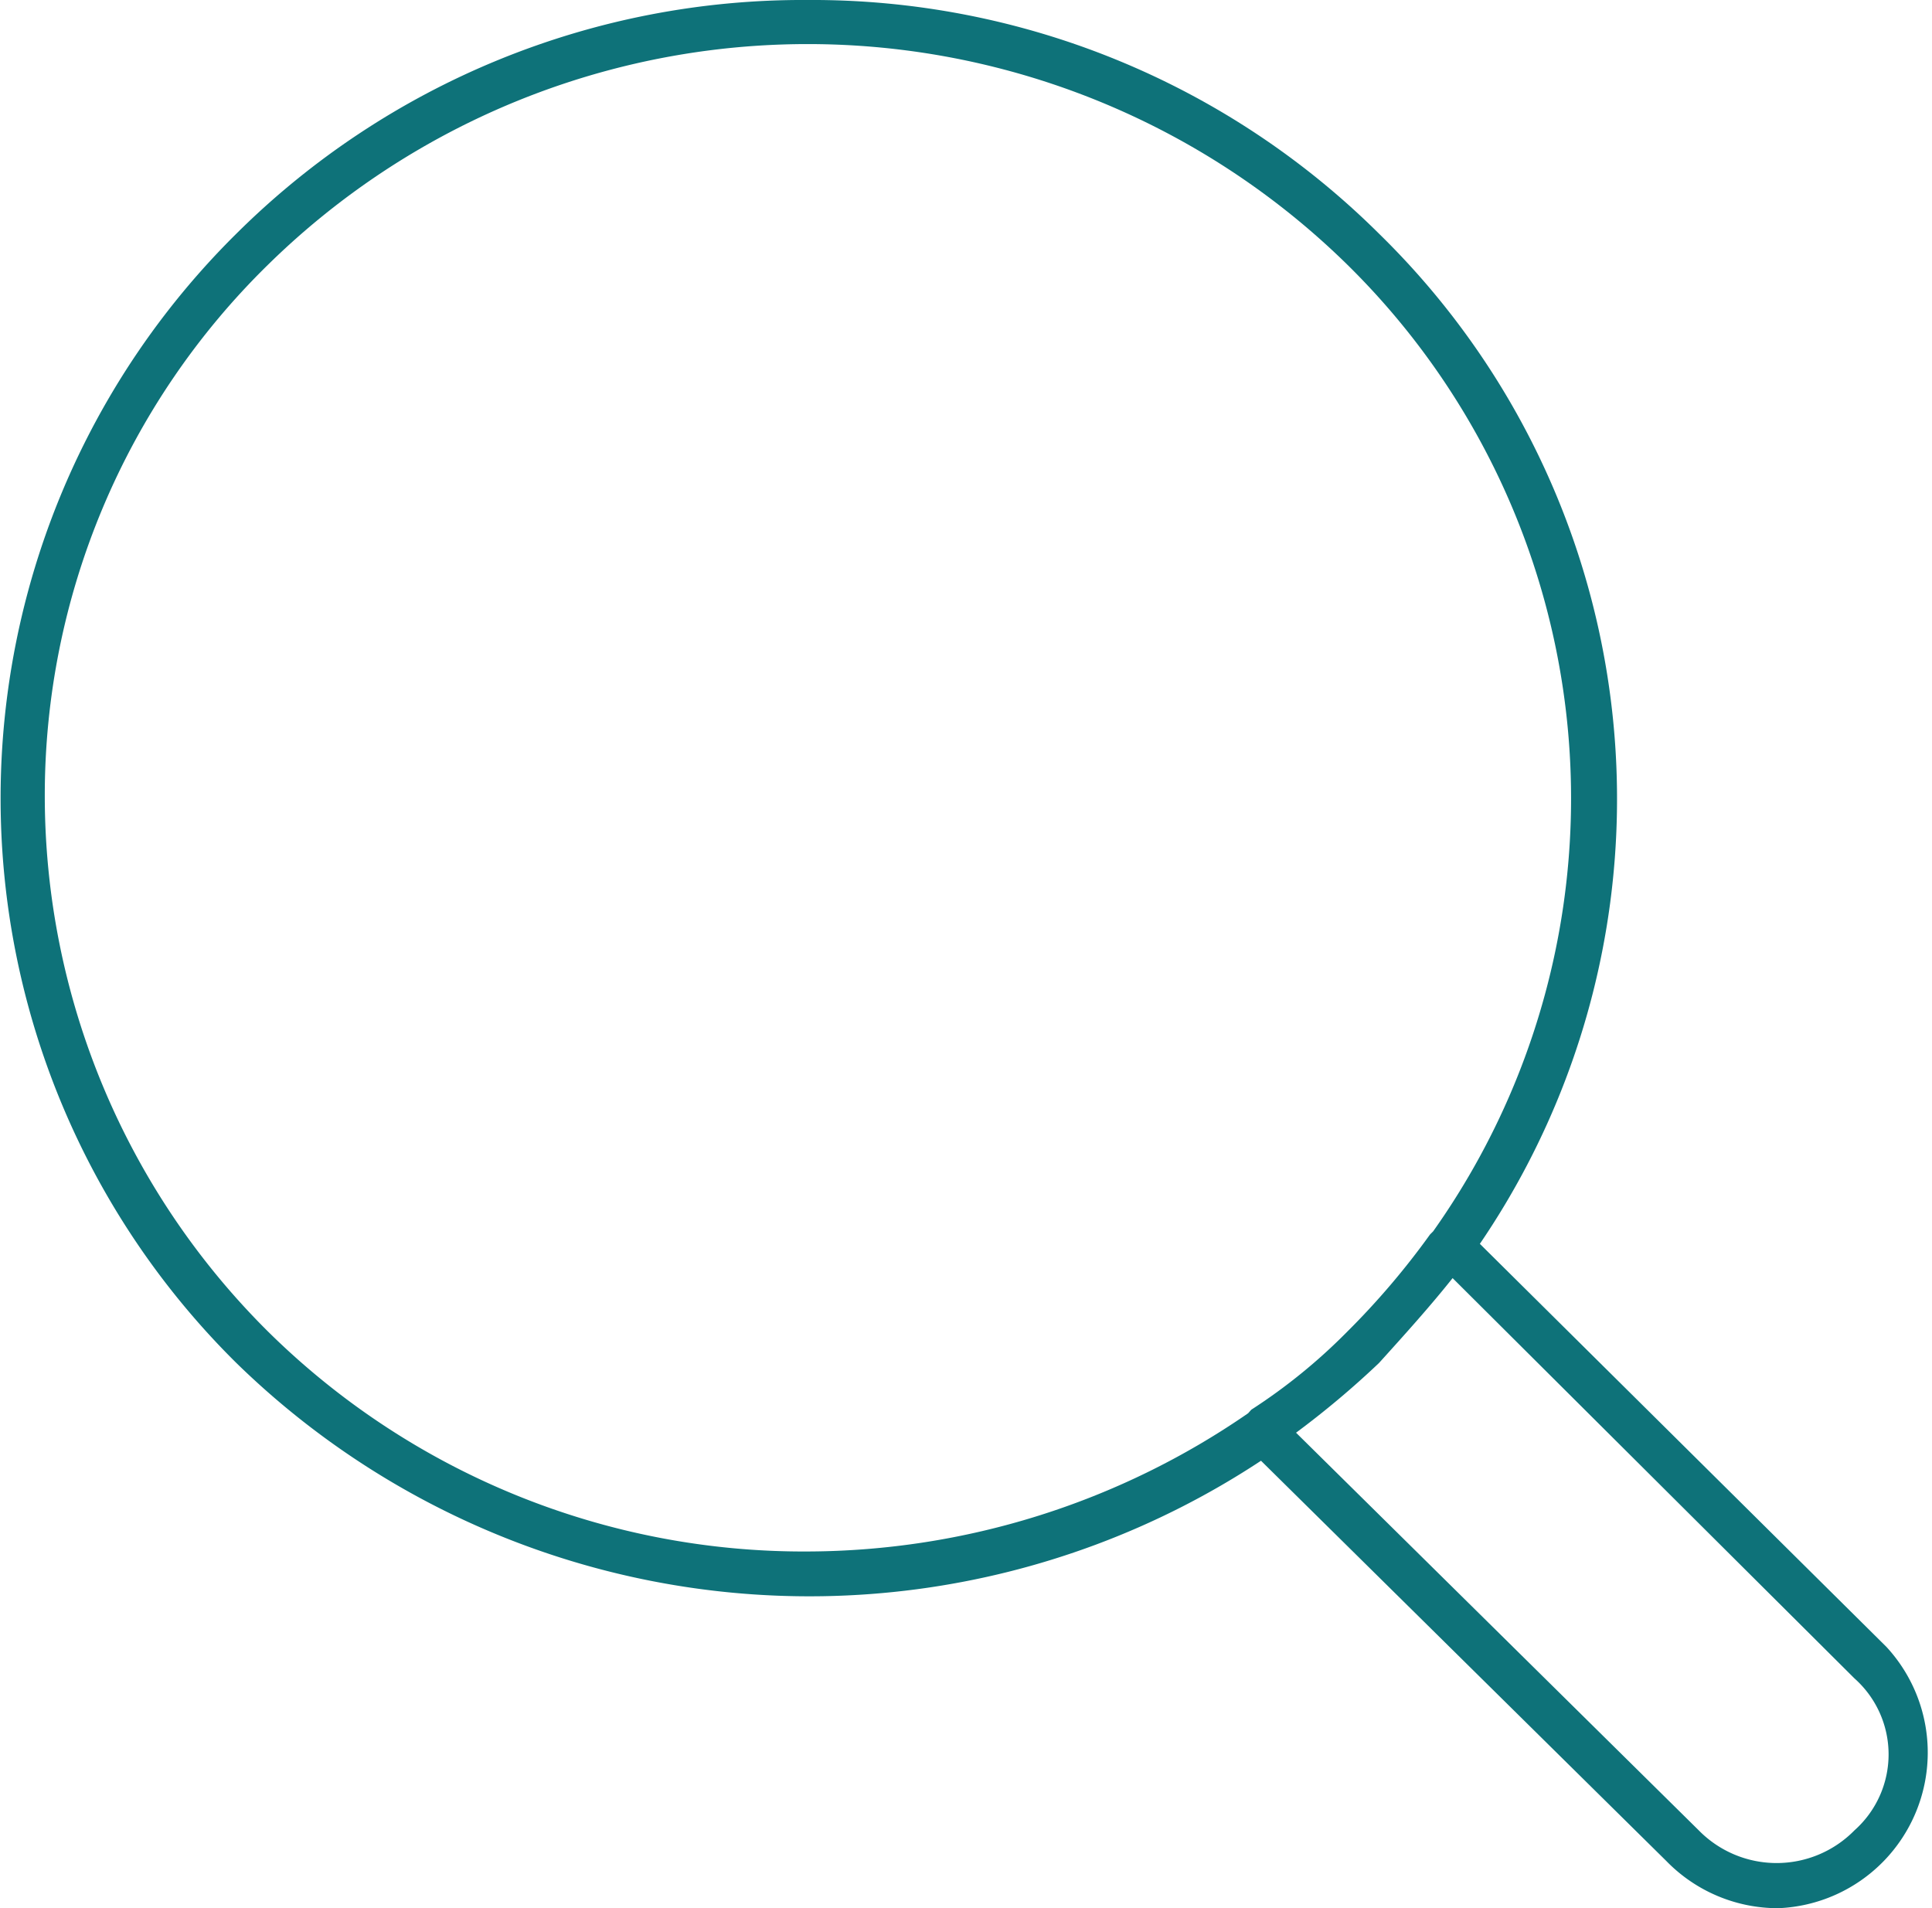<svg viewBox="0 0 49.61 49" xmlns="http://www.w3.org/2000/svg"><path d="m47.62 47a2.8 2.8 0 0 1 -4 0l-10.34-10.21a22.81 22.81 0 0 0 2.13-1.79c.66-.73 1.31-1.45 1.89-2.18l10.32 10.28a2.61 2.61 0 0 1 0 3.9zm-40.73-12.8a19.39 19.39 0 0 1 -5.74-13.74 19.07 19.07 0 0 1 5.74-13.67 19.78 19.78 0 0 1 27.7 0 19.22 19.22 0 0 1 2.21 24.83l-.08.08a19.87 19.87 0 0 1 -2.13 2.5 14.54 14.54 0 0 1 -2.46 2l-.08.09a20 20 0 0 1 -11.31 3.55 19.57 19.57 0 0 1 -13.85-5.64zm41.55 8.09-10.44-10.35a20.29 20.29 0 0 0 -2.59-25.94 20.65 20.65 0 0 0 -14.67-6 20.63 20.63 0 0 0 -14.67 6 20.39 20.39 0 0 0 0 29 21.06 21.06 0 0 0 26.31 2.51l10.41 10.28a4 4 0 0 0 2.87 1.21 4 4 0 0 0 2.78-6.71z" fill="#0e7279" fill-rule="evenodd"/></svg>